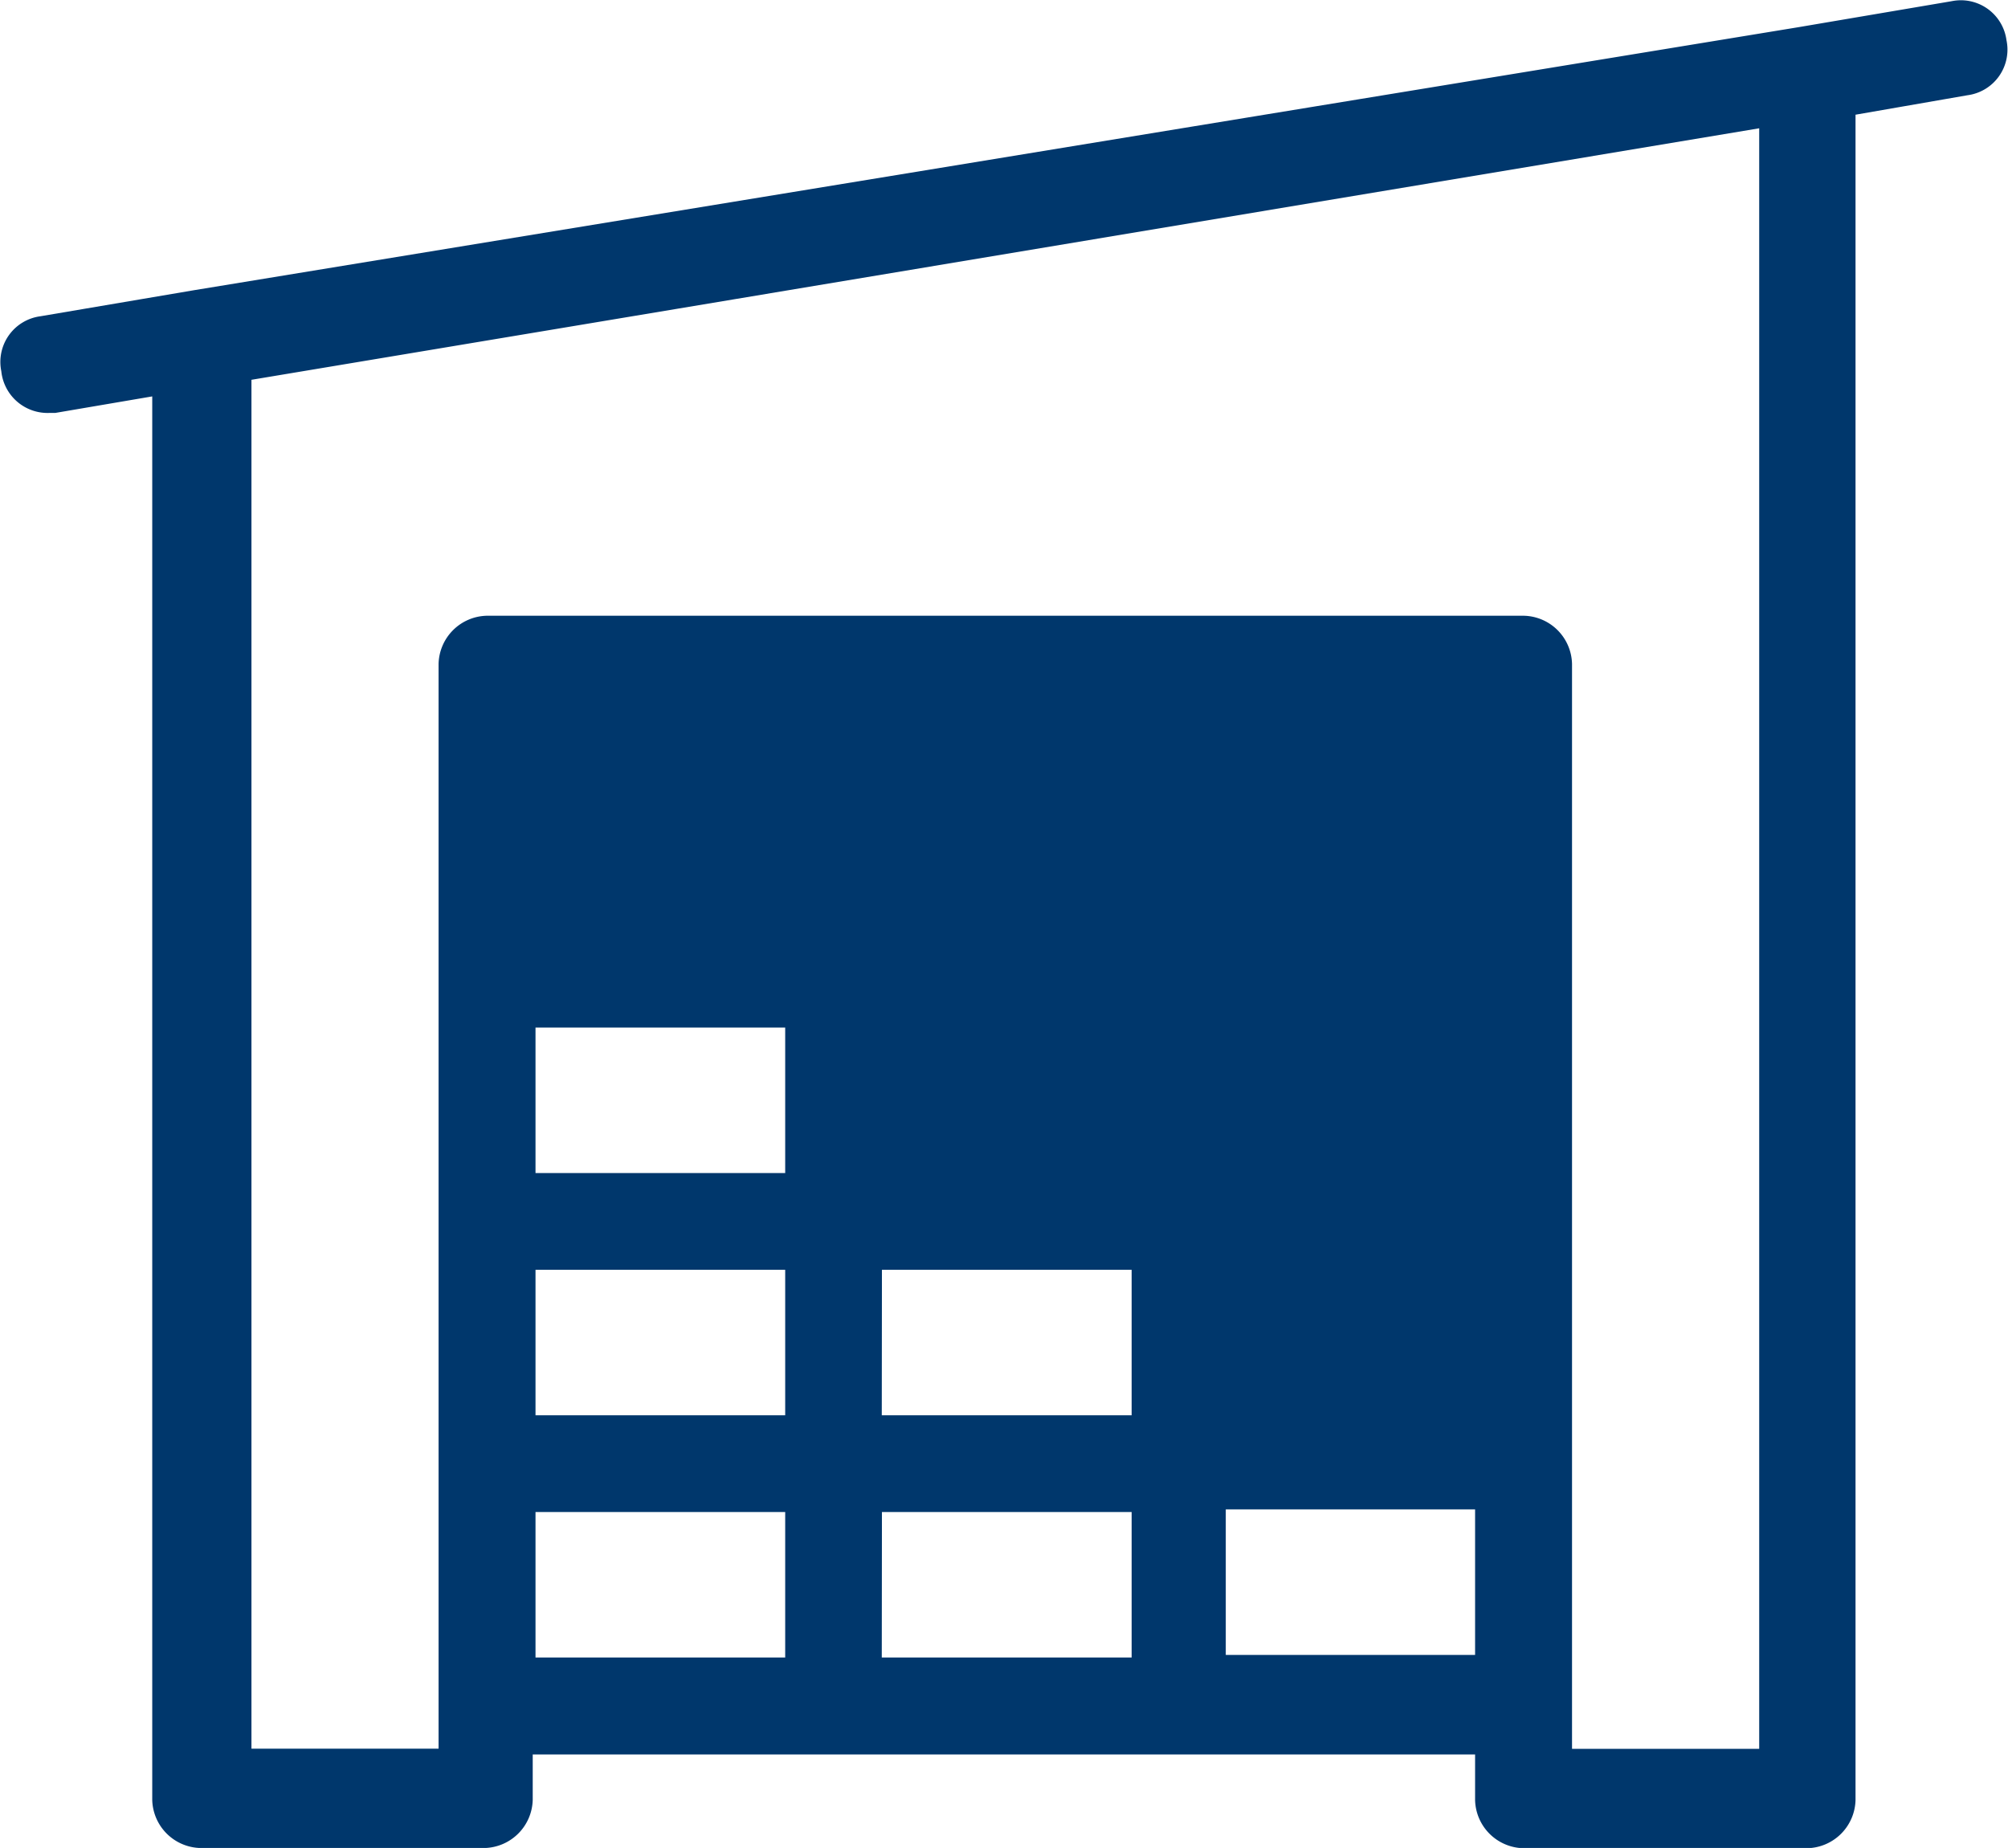 <svg id="Layer_1" data-name="Layer 1" xmlns="http://www.w3.org/2000/svg" viewBox="0 0 431.7 397.33"><defs><style>.cls-1{fill:#00376c;stroke:#00376c;stroke-miterlimit:10;stroke-width:4px;}</style></defs><path class="cls-1" d="M17.48,93.56H18.6l23-3.92V393.72a8.61,8.61,0,0,0,8.4,8.4h61a8.62,8.62,0,0,0,8.4-8.4V382H326v11.76a8.61,8.61,0,0,0,8.4,8.4h61a8.61,8.61,0,0,0,8.39-8.4v-364l25.77-4.48a7.89,7.89,0,0,0,6.71-9.52A7.89,7.89,0,0,0,426.84,9l-33,5.6L48.85,71.16l-33,5.6a7.9,7.9,0,0,0-6.72,9.52,8,8,0,0,0,8.4,7.28ZM120,225.72h57.68V261H120Zm0,52.08h57.68v35.28H120Zm74.48,0h57.68v35.28H194.44ZM120,329.88h57.68v35.28H120Zm74.48,0h57.68v35.28H194.44Zm73.92,34.72V329.32H326V364.6ZM58.36,86.84,387.08,32v352.8H342.84V149.56a8.6,8.6,0,0,0-8.4-8.39H111.56a8.61,8.61,0,0,0-8.4,8.39v235.2H58.93V86.84Z" transform="translate(-6.87 -6.78)"/></svg>